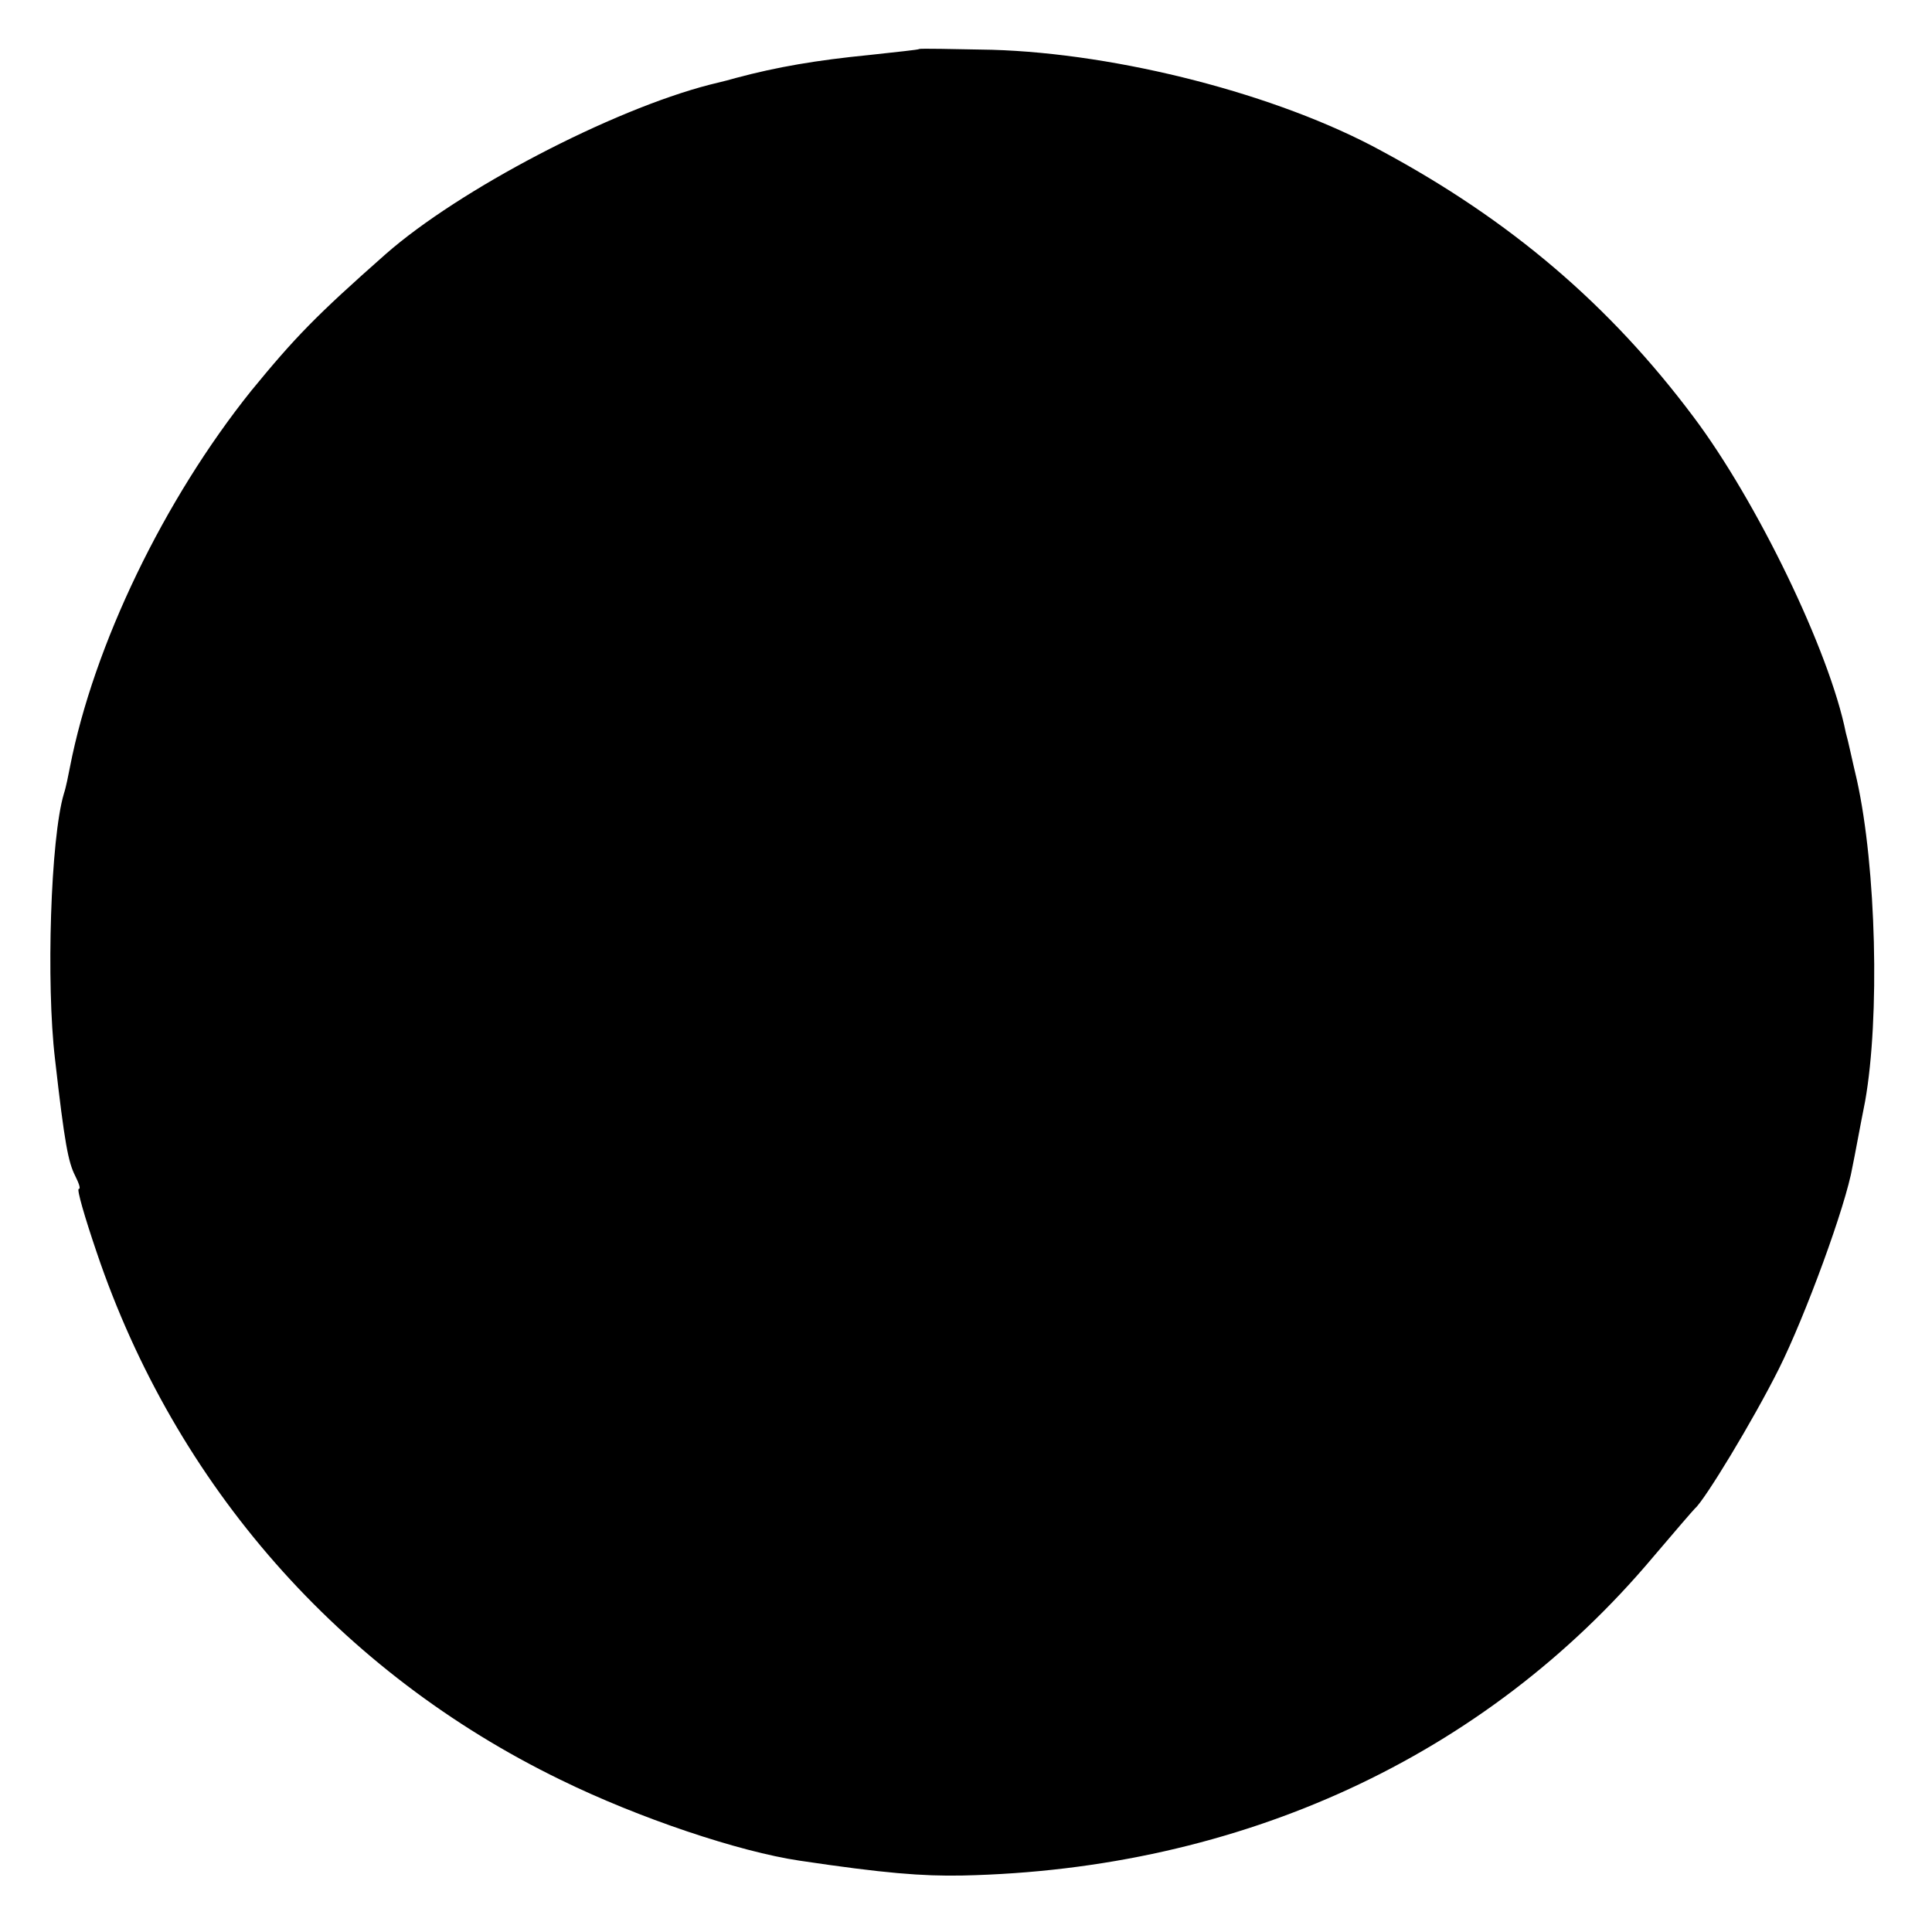 <?xml version="1.0" standalone="no"?>
<!DOCTYPE svg PUBLIC "-//W3C//DTD SVG 20010904//EN"
 "http://www.w3.org/TR/2001/REC-SVG-20010904/DTD/svg10.dtd">
<svg version="1.0" xmlns="http://www.w3.org/2000/svg"
 width="260pt" height="260pt" viewBox="0 0 260 260"
 preserveAspectRatio="xMidYMid meet">
<g transform="translate(0,260) scale(0.1,-0.1)"
fill="#000000" stroke="none">
<path d="M1237 2534 c-1 -1 -31 -4 -67 -8 -71 -7 -124 -16 -180 -31 -3 -1 -18
-5 -35 -9 -132 -34 -337 -141 -436 -228 -94 -83 -122 -112 -181 -184 -117
-146 -212 -342 -244 -507 -2 -10 -5 -26 -8 -35 -18 -60 -24 -256 -12 -357 13
-115 18 -139 27 -157 5 -10 8 -18 5 -18 -3 0 8 -38 24 -85 106 -314 328 -566
624 -710 106 -52 241 -97 322 -109 114 -17 165 -21 219 -20 375 8 704 160 930
429 28 33 53 62 56 65 13 11 78 118 113 188 35 70 90 219 99 272 3 14 10 53
17 88 20 113 15 314 -11 432 -6 25 -12 54 -15 64 -22 110 -120 312 -205 425
-113 151 -247 265 -420 358 -139 76 -354 131 -524 136 -53 1 -97 2 -98 1z"/>
</g>
</svg>
